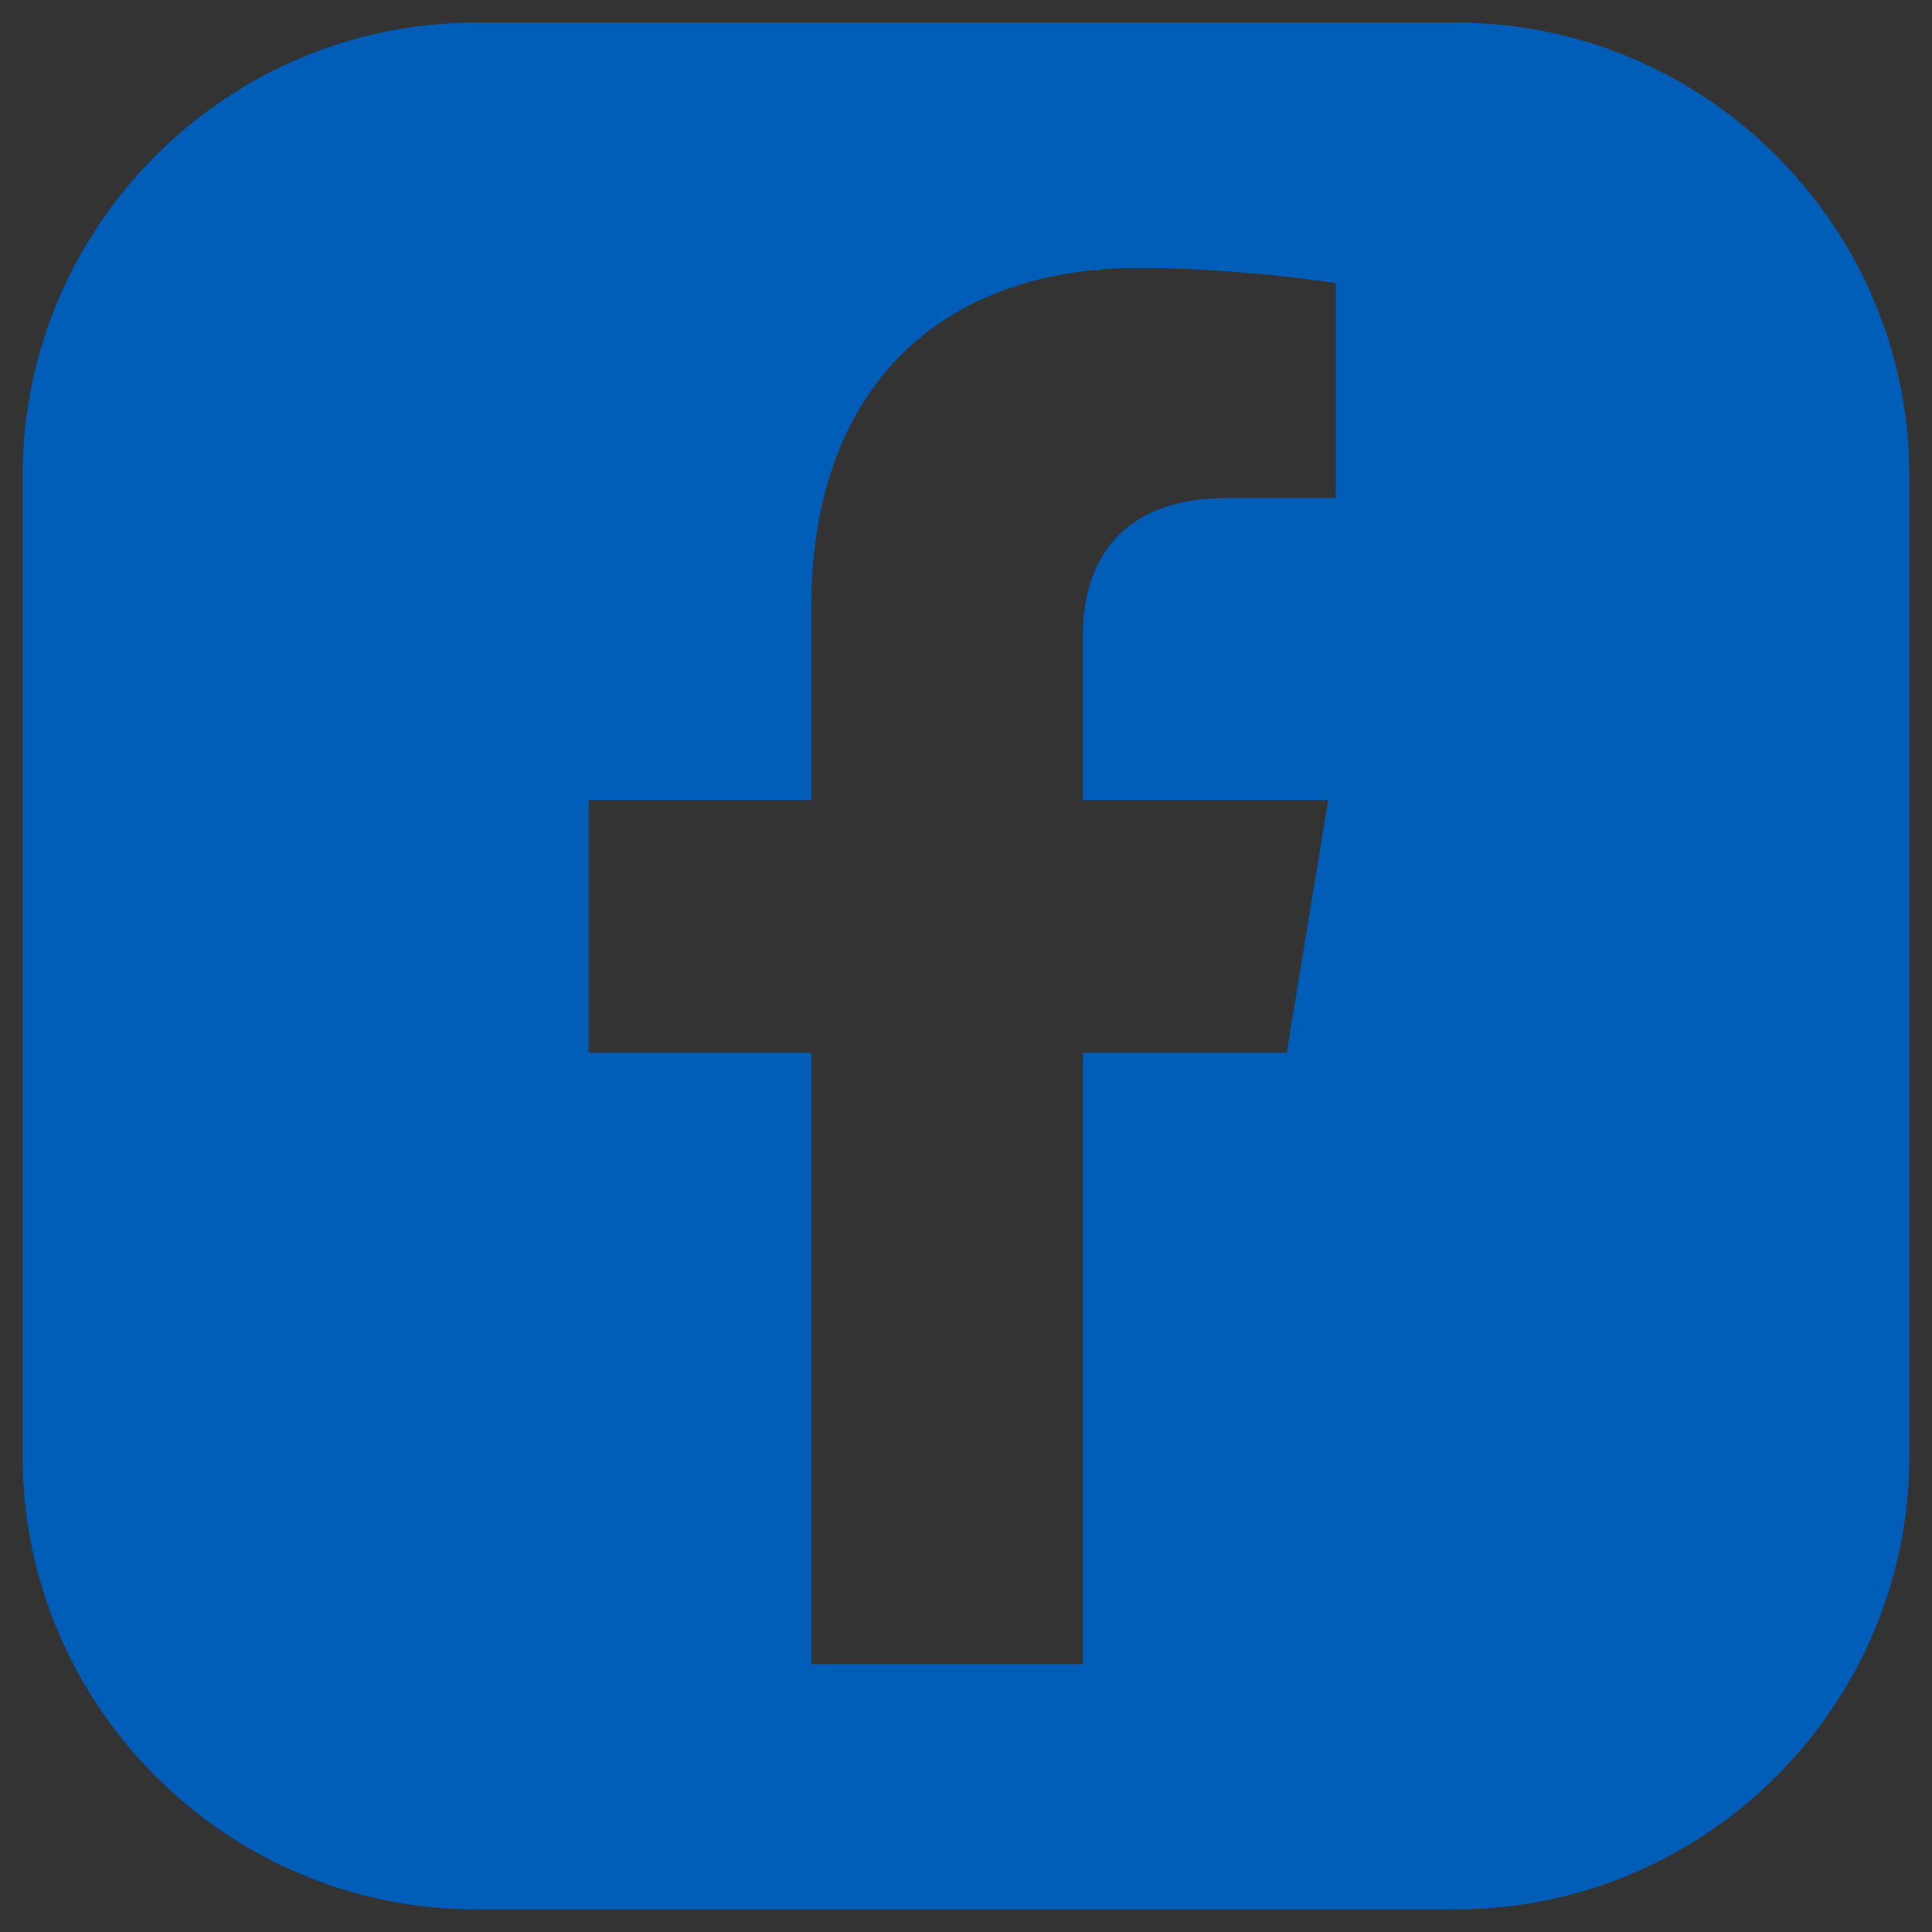 <svg xmlns="http://www.w3.org/2000/svg" xmlns:xlink="http://www.w3.org/1999/xlink" id="Camada_1" x="0px" y="0px" viewBox="0 0 512 512" style="enable-background:new 0 0 512 512;" xml:space="preserve"><rect x="0" y="0" width="512" height="512" fill="#333333" stroke="none"/><style type="text/css">	.st0{fill:#005EB8;}	.st1{fill:#FFFFFF;}</style><g id="Camada_x0020_1">	<path class="st0" d="M354,132h-29c-29,0-38,18-38,36v44h65l-11,67h-54v162h-72V279h-59v-67h59v-51c0-58,34-90,87-90c26,0,52,4,52,4  V132z M386,6H126C60,6,6,60,6,126v260c0,66,54,120,120,120h260c66,0,120-54,120-120V126C506,60,452,6,386,6z"></path></g><path class="st1" d="M-288,115"></path></svg>